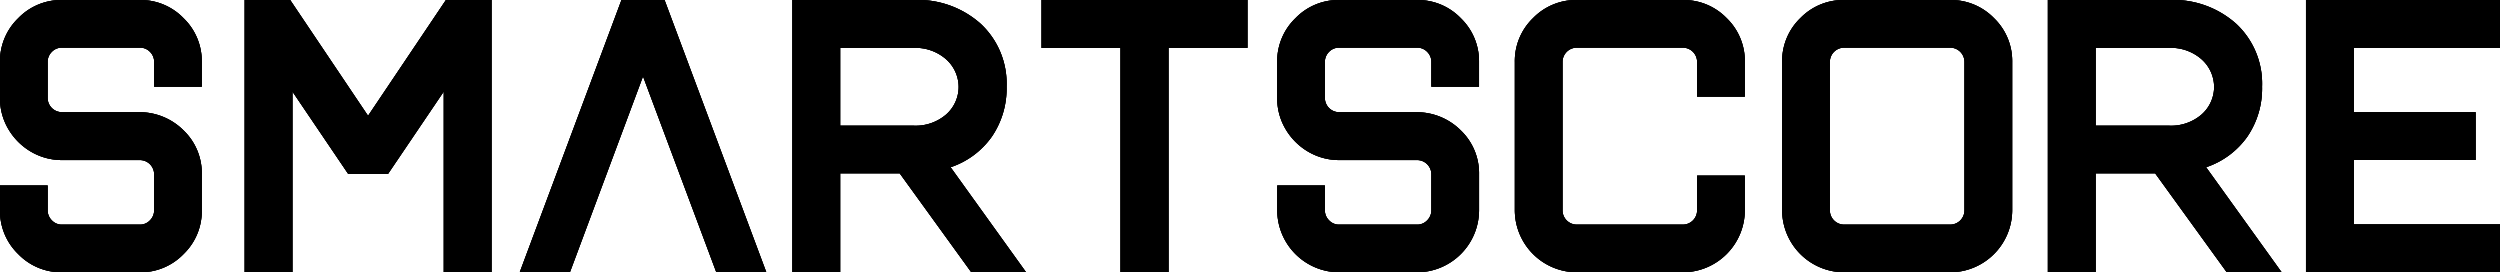<svg xmlns="http://www.w3.org/2000/svg" width="156" height="16.99" viewBox="0 0 156 16.99">
    <defs>
        <clipPath id="cemdohj6oa">
            <path data-name="사각형 18414" style="fill:none" d="M0 0h156v16.99H0z"/>
        </clipPath>
    </defs>
    <g data-name="그룹 42210">
        <path data-name="패스 32325" d="m38.78 0-6.35 16.99h3.133l4.561-12.227 4.574 12.227h3.121L41.468 0z"/>
        <g data-name="그룹 24850">
            <g data-name="그룹 24849" style="clip-path:url(#cemdohj6oa)">
                <path data-name="패스 32326" d="M64.029 16.99h-3.42l-4.467-6.173h-3.713v6.173h-2.986V0h7.574a5.887 5.887 0 0 1 4.194 1.5 5.1 5.1 0 0 1 1.6 3.9 5.333 5.333 0 0 1-.918 3.122 5.142 5.142 0 0 1-2.577 1.913zm-7.01-9.147a2.916 2.916 0 0 0 2-.681 2.293 2.293 0 0 0 .8-1.747 2.323 2.323 0 0 0-.817-1.748 2.9 2.9 0 0 0-1.979-.681h-4.594v4.857z"/>
                <path data-name="패스 32327" d="M143.893 16.99V0H156v2.987h-9.12V7h7.6v2.983h-7.6V14H156v2.99z"/>
                <path data-name="패스 32328" d="M142.374 16.99h-3.424l-4.467-6.173h-3.712v6.173h-2.986V0h7.574a5.887 5.887 0 0 1 4.195 1.5 5.1 5.1 0 0 1 1.6 3.9 5.333 5.333 0 0 1-.918 3.122 5.142 5.142 0 0 1-2.577 1.913zm-7.014-9.147a2.916 2.916 0 0 0 2-.681 2.293 2.293 0 0 0 .8-1.747 2.323 2.323 0 0 0-.817-1.748 2.9 2.9 0 0 0-1.979-.681h-4.593v4.857z"/>
                <path data-name="패스 32329" d="M121.679 16.99h-6.6a3.883 3.883 0 0 1-3.874-3.874V3.874a3.723 3.723 0 0 1 1.137-2.743A3.741 3.741 0 0 1 115.082 0h6.6a3.755 3.755 0 0 1 2.743 1.132 3.724 3.724 0 0 1 1.137 2.743v9.241a3.883 3.883 0 0 1-3.886 3.874m.018-2.974a.889.889 0 0 0 .888-.888V3.862a.889.889 0 0 0-.888-.888h-6.621a.889.889 0 0 0-.889.888v9.266a.889.889 0 0 0 .889.888z"/>
                <path data-name="패스 32330" d="M72.918 16.99h-3v-14h-4.927V0h12.852v2.985h-4.927z"/>
                <path data-name="패스 32331" d="m27.825 0-4.859 7.227L18.107 0h-2.842v16.99h2.985V5.717l3.475 5.133h2.489l3.475-5.135V16.99h2.985V0z"/>
                <path data-name="패스 32332" d="M8.718 16.99H3.874a3.731 3.731 0 0 1-2.737-1.137A3.73 3.73 0 0 1 0 13.116v-1.541h2.974v1.541a.875.875 0 0 0 .261.634.847.847 0 0 0 .628.267H8.73a.847.847 0 0 0 .628-.267.875.875 0 0 0 .26-.634v-2.239a.889.889 0 0 0-.888-.889H3.862a3.812 3.812 0 0 1-1.937-.528 3.945 3.945 0 0 1-1.4-1.4A3.748 3.748 0 0 1 0 6.1V3.874a3.729 3.729 0 0 1 1.137-2.737A3.731 3.731 0 0 1 3.874 0h4.844a3.731 3.731 0 0 1 2.737 1.137 3.731 3.731 0 0 1 1.137 2.737v1.54H9.619v-1.54a.871.871 0 0 0-.26-.64.858.858 0 0 0-.628-.261H3.862a.858.858 0 0 0-.628.261.871.871 0 0 0-.261.64v2.239A.891.891 0 0 0 3.862 7H8.73a3.9 3.9 0 0 1 2.749 1.161 3.707 3.707 0 0 1 1.114 2.725v2.228a3.732 3.732 0 0 1-1.137 2.737 3.731 3.731 0 0 1-2.738 1.139"/>
                <path data-name="패스 32333" d="M88.417 16.99h-4.844a3.883 3.883 0 0 1-3.874-3.874v-1.541h2.974v1.541a.875.875 0 0 0 .26.634.847.847 0 0 0 .628.267h4.868a.846.846 0 0 0 .628-.267.875.875 0 0 0 .26-.634v-2.239a.889.889 0 0 0-.888-.889h-4.868a3.811 3.811 0 0 1-1.937-.527 3.945 3.945 0 0 1-1.4-1.4 3.748 3.748 0 0 1-.527-1.96V3.874a3.73 3.73 0 0 1 1.139-2.737A3.731 3.731 0 0 1 83.573 0h4.844a3.731 3.731 0 0 1 2.737 1.137 3.731 3.731 0 0 1 1.137 2.737v1.54h-2.974v-1.54a.871.871 0 0 0-.26-.64.858.858 0 0 0-.628-.261h-4.868a.858.858 0 0 0-.628.261.871.871 0 0 0-.26.64v2.239a.89.89 0 0 0 .889.889h4.868a3.9 3.9 0 0 1 2.749 1.161 3.707 3.707 0 0 1 1.114 2.725v2.228a3.883 3.883 0 0 1-3.874 3.874"/>
                <path data-name="패스 32334" d="M105.006 16.99h-6.608a3.884 3.884 0 0 1-3.874-3.874V3.874a3.724 3.724 0 0 1 1.138-2.743A3.741 3.741 0 0 1 98.398 0h6.608a3.742 3.742 0 0 1 2.737 1.132 3.725 3.725 0 0 1 1.135 2.742v2.158h-2.979v-2.17a.89.89 0 0 0-.888-.888h-6.62a.89.89 0 0 0-.889.888v9.266a.89.89 0 0 0 .889.888h6.62a.89.89 0 0 0 .888-.888v-2.17h2.979v2.158a3.883 3.883 0 0 1-3.874 3.874"/>
            </g>
        </g>
    </g>
    <g data-name="그룹 42520">
        <path data-name="패스 32325" d="m38.78 0-6.35 16.99h3.133l4.561-12.227 4.574 12.227h3.121L41.468 0z"/>
        <g data-name="그룹 24850">
            <g data-name="그룹 24849" style="clip-path:url(#cemdohj6oa)">
                <path data-name="패스 32326" d="M64.029 16.99h-3.42l-4.467-6.173h-3.713v6.173h-2.986V0h7.574a5.887 5.887 0 0 1 4.194 1.5 5.1 5.1 0 0 1 1.6 3.9 5.333 5.333 0 0 1-.918 3.122 5.142 5.142 0 0 1-2.577 1.913zm-7.01-9.147a2.916 2.916 0 0 0 2-.681 2.293 2.293 0 0 0 .8-1.747 2.323 2.323 0 0 0-.817-1.748 2.9 2.9 0 0 0-1.979-.681h-4.594v4.857z"/>
                <path data-name="패스 32327" d="M143.893 16.99V0H156v2.987h-9.12V7h7.6v2.983h-7.6V14H156v2.99z"/>
                <path data-name="패스 32328" d="M142.374 16.99h-3.424l-4.467-6.173h-3.712v6.173h-2.986V0h7.574a5.887 5.887 0 0 1 4.195 1.5 5.1 5.1 0 0 1 1.6 3.9 5.333 5.333 0 0 1-.918 3.122 5.142 5.142 0 0 1-2.577 1.913zm-7.014-9.147a2.916 2.916 0 0 0 2-.681 2.293 2.293 0 0 0 .8-1.747 2.323 2.323 0 0 0-.817-1.748 2.9 2.9 0 0 0-1.979-.681h-4.593v4.857z"/>
                <path data-name="패스 32329" d="M121.679 16.99h-6.6a3.883 3.883 0 0 1-3.874-3.874V3.874a3.723 3.723 0 0 1 1.137-2.743A3.741 3.741 0 0 1 115.082 0h6.6a3.755 3.755 0 0 1 2.743 1.132 3.724 3.724 0 0 1 1.137 2.743v9.241a3.883 3.883 0 0 1-3.886 3.874m.018-2.974a.889.889 0 0 0 .888-.888V3.862a.889.889 0 0 0-.888-.888h-6.621a.889.889 0 0 0-.889.888v9.266a.889.889 0 0 0 .889.888z"/>
                <path data-name="패스 32330" d="M72.918 16.99h-3v-14h-4.927V0h12.852v2.985h-4.927z"/>
                <path data-name="패스 32331" d="m27.825 0-4.859 7.227L18.107 0h-2.842v16.99h2.985V5.717l3.475 5.133h2.489l3.475-5.135V16.99h2.985V0z"/>
                <path data-name="패스 32332" d="M8.718 16.99H3.874a3.731 3.731 0 0 1-2.737-1.137A3.73 3.73 0 0 1 0 13.116v-1.541h2.974v1.541a.875.875 0 0 0 .261.634.847.847 0 0 0 .628.267H8.73a.847.847 0 0 0 .628-.267.875.875 0 0 0 .26-.634v-2.239a.889.889 0 0 0-.888-.889H3.862a3.812 3.812 0 0 1-1.937-.528 3.945 3.945 0 0 1-1.4-1.4A3.748 3.748 0 0 1 0 6.1V3.874a3.729 3.729 0 0 1 1.137-2.737A3.731 3.731 0 0 1 3.874 0h4.844a3.731 3.731 0 0 1 2.737 1.137 3.731 3.731 0 0 1 1.137 2.737v1.54H9.619v-1.54a.871.871 0 0 0-.26-.64.858.858 0 0 0-.628-.261H3.862a.858.858 0 0 0-.628.261.871.871 0 0 0-.261.64v2.239A.891.891 0 0 0 3.862 7H8.73a3.9 3.9 0 0 1 2.749 1.161 3.707 3.707 0 0 1 1.114 2.725v2.228a3.732 3.732 0 0 1-1.137 2.737 3.731 3.731 0 0 1-2.738 1.139"/>
                <path data-name="패스 32333" d="M88.417 16.99h-4.844a3.883 3.883 0 0 1-3.874-3.874v-1.541h2.974v1.541a.875.875 0 0 0 .26.634.847.847 0 0 0 .628.267h4.868a.846.846 0 0 0 .628-.267.875.875 0 0 0 .26-.634v-2.239a.889.889 0 0 0-.888-.889h-4.868a3.811 3.811 0 0 1-1.937-.527 3.945 3.945 0 0 1-1.4-1.4 3.748 3.748 0 0 1-.527-1.96V3.874a3.73 3.73 0 0 1 1.139-2.737A3.731 3.731 0 0 1 83.573 0h4.844a3.731 3.731 0 0 1 2.737 1.137 3.731 3.731 0 0 1 1.137 2.737v1.54h-2.974v-1.54a.871.871 0 0 0-.26-.64.858.858 0 0 0-.628-.261h-4.868a.858.858 0 0 0-.628.261.871.871 0 0 0-.26.64v2.239a.89.89 0 0 0 .889.889h4.868a3.9 3.9 0 0 1 2.749 1.161 3.707 3.707 0 0 1 1.114 2.725v2.228a3.883 3.883 0 0 1-3.874 3.874"/>
                <path data-name="패스 32334" d="M105.006 16.99h-6.608a3.884 3.884 0 0 1-3.874-3.874V3.874a3.724 3.724 0 0 1 1.138-2.743A3.741 3.741 0 0 1 98.398 0h6.608a3.742 3.742 0 0 1 2.737 1.132 3.725 3.725 0 0 1 1.135 2.742v2.158h-2.979v-2.17a.89.89 0 0 0-.888-.888h-6.62a.89.89 0 0 0-.889.888v9.266a.89.89 0 0 0 .889.888h6.62a.89.89 0 0 0 .888-.888v-2.17h2.979v2.158a3.883 3.883 0 0 1-3.874 3.874"/>
            </g>
        </g>
    </g>
    <g data-name="그룹 42521">
        <path data-name="패스 32325" d="m38.78 0-6.35 16.99h3.133l4.561-12.227 4.574 12.227h3.121L41.468 0z"/>
        <g data-name="그룹 24850">
            <g data-name="그룹 24849" style="clip-path:url(#cemdohj6oa)">
                <path data-name="패스 32326" d="M64.029 16.99h-3.42l-4.467-6.173h-3.713v6.173h-2.986V0h7.574a5.887 5.887 0 0 1 4.194 1.5 5.1 5.1 0 0 1 1.6 3.9 5.333 5.333 0 0 1-.918 3.122 5.142 5.142 0 0 1-2.577 1.913zm-7.01-9.147a2.916 2.916 0 0 0 2-.681 2.293 2.293 0 0 0 .8-1.747 2.323 2.323 0 0 0-.817-1.748 2.9 2.9 0 0 0-1.979-.681h-4.594v4.857z"/>
                <path data-name="패스 32327" d="M143.893 16.99V0H156v2.987h-9.12V7h7.6v2.983h-7.6V14H156v2.99z"/>
                <path data-name="패스 32328" d="M142.374 16.99h-3.424l-4.467-6.173h-3.712v6.173h-2.986V0h7.574a5.887 5.887 0 0 1 4.195 1.5 5.1 5.1 0 0 1 1.6 3.9 5.333 5.333 0 0 1-.918 3.122 5.142 5.142 0 0 1-2.577 1.913zm-7.014-9.147a2.916 2.916 0 0 0 2-.681 2.293 2.293 0 0 0 .8-1.747 2.323 2.323 0 0 0-.817-1.748 2.9 2.9 0 0 0-1.979-.681h-4.593v4.857z"/>
                <path data-name="패스 32329" d="M121.679 16.99h-6.6a3.883 3.883 0 0 1-3.874-3.874V3.874a3.723 3.723 0 0 1 1.137-2.743A3.741 3.741 0 0 1 115.082 0h6.6a3.755 3.755 0 0 1 2.743 1.132 3.724 3.724 0 0 1 1.137 2.743v9.241a3.883 3.883 0 0 1-3.886 3.874m.018-2.974a.889.889 0 0 0 .888-.888V3.862a.889.889 0 0 0-.888-.888h-6.621a.889.889 0 0 0-.889.888v9.266a.889.889 0 0 0 .889.888z"/>
                <path data-name="패스 32330" d="M72.918 16.99h-3v-14h-4.927V0h12.852v2.985h-4.927z"/>
                <path data-name="패스 32331" d="m27.825 0-4.859 7.227L18.107 0h-2.842v16.99h2.985V5.717l3.475 5.133h2.489l3.475-5.135V16.99h2.985V0z"/>
                <path data-name="패스 32332" d="M8.718 16.99H3.874a3.731 3.731 0 0 1-2.737-1.137A3.73 3.73 0 0 1 0 13.116v-1.541h2.974v1.541a.875.875 0 0 0 .261.634.847.847 0 0 0 .628.267H8.73a.847.847 0 0 0 .628-.267.875.875 0 0 0 .26-.634v-2.239a.889.889 0 0 0-.888-.889H3.862a3.812 3.812 0 0 1-1.937-.528 3.945 3.945 0 0 1-1.4-1.4A3.748 3.748 0 0 1 0 6.1V3.874a3.729 3.729 0 0 1 1.137-2.737A3.731 3.731 0 0 1 3.874 0h4.844a3.731 3.731 0 0 1 2.737 1.137 3.731 3.731 0 0 1 1.137 2.737v1.54H9.619v-1.54a.871.871 0 0 0-.26-.64.858.858 0 0 0-.628-.261H3.862a.858.858 0 0 0-.628.261.871.871 0 0 0-.261.64v2.239A.891.891 0 0 0 3.862 7H8.73a3.9 3.9 0 0 1 2.749 1.161 3.707 3.707 0 0 1 1.114 2.725v2.228a3.732 3.732 0 0 1-1.137 2.737 3.731 3.731 0 0 1-2.738 1.139"/>
                <path data-name="패스 32333" d="M88.417 16.99h-4.844a3.883 3.883 0 0 1-3.874-3.874v-1.541h2.974v1.541a.875.875 0 0 0 .26.634.847.847 0 0 0 .628.267h4.868a.846.846 0 0 0 .628-.267.875.875 0 0 0 .26-.634v-2.239a.889.889 0 0 0-.888-.889h-4.868a3.811 3.811 0 0 1-1.937-.527 3.945 3.945 0 0 1-1.4-1.4 3.748 3.748 0 0 1-.527-1.96V3.874a3.73 3.73 0 0 1 1.139-2.737A3.731 3.731 0 0 1 83.573 0h4.844a3.731 3.731 0 0 1 2.737 1.137 3.731 3.731 0 0 1 1.137 2.737v1.54h-2.974v-1.54a.871.871 0 0 0-.26-.64.858.858 0 0 0-.628-.261h-4.868a.858.858 0 0 0-.628.261.871.871 0 0 0-.26.64v2.239a.89.89 0 0 0 .889.889h4.868a3.9 3.9 0 0 1 2.749 1.161 3.707 3.707 0 0 1 1.114 2.725v2.228a3.883 3.883 0 0 1-3.874 3.874"/>
                <path data-name="패스 32334" d="M105.006 16.99h-6.608a3.884 3.884 0 0 1-3.874-3.874V3.874a3.724 3.724 0 0 1 1.138-2.743A3.741 3.741 0 0 1 98.398 0h6.608a3.742 3.742 0 0 1 2.737 1.132 3.725 3.725 0 0 1 1.135 2.742v2.158h-2.979v-2.17a.89.89 0 0 0-.888-.888h-6.62a.89.89 0 0 0-.889.888v9.266a.89.89 0 0 0 .889.888h6.62a.89.89 0 0 0 .888-.888v-2.17h2.979v2.158a3.883 3.883 0 0 1-3.874 3.874"/>
            </g>
        </g>
    </g>
</svg>
